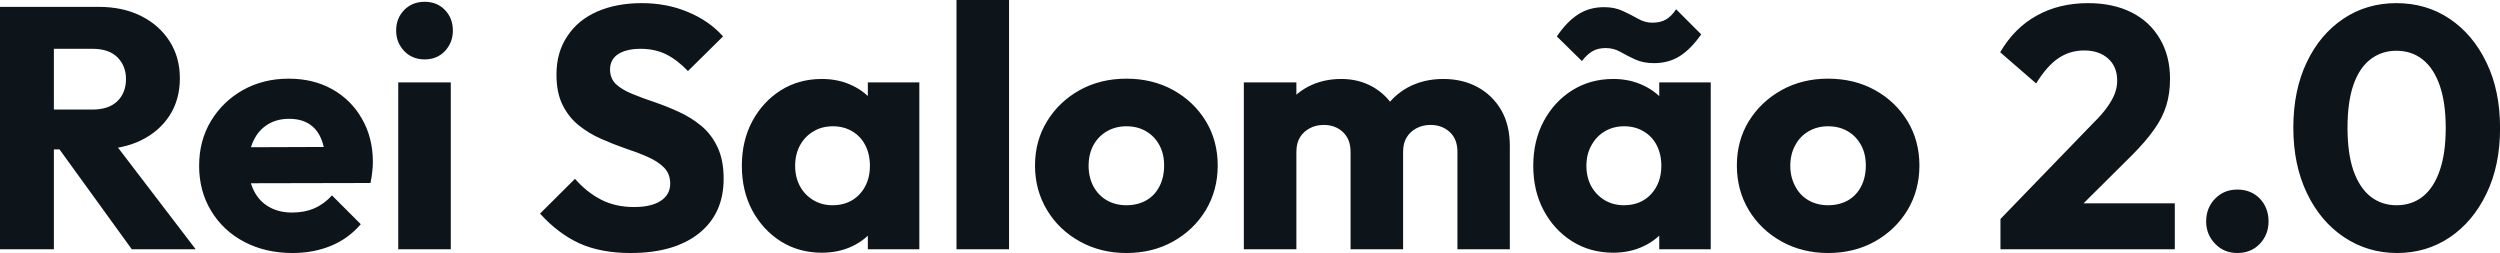 <svg fill="#0d141a" viewBox="0 0 167.486 16.951" height="100%" width="100%" xmlns="http://www.w3.org/2000/svg"><path preserveAspectRatio="none" d="M6.51 10.01L2.76 10.01L2.76 7.34L6.19 7.34Q7.27 7.34 7.85 6.79Q8.44 6.23 8.44 5.29L8.44 5.29Q8.44 4.42 7.87 3.84Q7.29 3.27 6.21 3.27L6.21 3.27L2.76 3.27L2.76 0.46L6.62 0.46Q8.23 0.46 9.45 1.07Q10.67 1.68 11.36 2.76Q12.05 3.84 12.05 5.24L12.05 5.24Q12.05 6.67 11.36 7.74Q10.67 8.81 9.43 9.41Q8.19 10.01 6.51 10.01L6.51 10.01ZM3.61 16.70L0 16.70L0 0.46L3.61 0.46L3.61 16.70ZM13.11 16.70L8.83 16.70L3.77 9.71L7.08 8.81L13.11 16.70ZM19.60 16.95L19.60 16.95Q17.78 16.95 16.36 16.20Q14.95 15.46 14.14 14.12Q13.34 12.79 13.34 11.11L13.34 11.11Q13.34 9.43 14.13 8.11Q14.93 6.79 16.28 6.03Q17.64 5.27 19.34 5.27L19.34 5.27Q21.00 5.27 22.26 5.98Q23.53 6.69 24.25 7.96Q24.98 9.22 24.98 10.86L24.98 10.86Q24.98 11.16 24.94 11.49Q24.91 11.82 24.82 12.26L24.82 12.26L15.18 12.28L15.18 9.87L23.32 9.84L21.80 10.86Q21.78 9.89 21.50 9.26Q21.23 8.63 20.69 8.29Q20.15 7.96 19.37 7.96L19.37 7.96Q18.54 7.96 17.93 8.34Q17.32 8.72 16.99 9.41Q16.65 10.10 16.65 11.09L16.65 11.09Q16.65 12.07 17.01 12.78Q17.36 13.48 18.02 13.86Q18.68 14.24 19.57 14.24L19.57 14.24Q20.40 14.24 21.07 13.95Q21.73 13.66 22.24 13.09L22.24 13.09L24.17 15.02Q23.34 15.99 22.17 16.47Q21.00 16.95 19.60 16.95ZM30.20 16.70L26.68 16.70L26.68 5.52L30.20 5.52L30.20 16.70ZM28.45 3.98L28.45 3.98Q27.62 3.98 27.08 3.42Q26.54 2.85 26.54 2.05L26.54 2.05Q26.54 1.22 27.08 0.67Q27.62 0.12 28.45 0.12L28.45 0.12Q29.28 0.12 29.81 0.67Q30.34 1.22 30.34 2.05L30.34 2.05Q30.34 2.85 29.81 3.42Q29.28 3.98 28.45 3.98ZM42.25 16.95L42.25 16.95Q40.25 16.95 38.81 16.30Q37.38 15.64 36.18 14.31L36.18 14.31L38.52 11.98Q39.31 12.88 40.26 13.37Q41.22 13.87 42.48 13.87L42.48 13.87Q43.63 13.87 44.26 13.46Q44.90 13.04 44.90 12.30L44.90 12.30Q44.90 11.64 44.48 11.22Q44.07 10.81 43.39 10.51Q42.71 10.21 41.89 9.94Q41.08 9.66 40.27 9.30Q39.47 8.95 38.79 8.41Q38.11 7.87 37.70 7.05Q37.28 6.23 37.28 4.99L37.28 4.99Q37.28 3.50 38.01 2.42Q38.73 1.33 40.02 0.77Q41.31 0.21 42.99 0.21L42.99 0.21Q44.69 0.21 46.10 0.81Q47.52 1.40 48.44 2.44L48.44 2.44L46.09 4.76Q45.36 4.00 44.61 3.63Q43.86 3.27 42.92 3.27L42.92 3.27Q41.98 3.27 41.42 3.62Q40.87 3.98 40.87 4.65L40.87 4.65Q40.87 5.27 41.28 5.65Q41.70 6.03 42.38 6.30Q43.06 6.58 43.87 6.85Q44.69 7.13 45.49 7.50Q46.30 7.87 46.98 8.43Q47.66 8.99 48.07 9.86Q48.48 10.72 48.48 11.98L48.48 11.98Q48.48 14.31 46.83 15.63Q45.17 16.95 42.25 16.95ZM55.06 16.93L55.06 16.93Q53.52 16.93 52.31 16.17Q51.11 15.41 50.40 14.10Q49.70 12.79 49.70 11.11L49.70 11.11Q49.70 9.43 50.40 8.12Q51.11 6.81 52.31 6.05Q53.52 5.29 55.06 5.29L55.06 5.29Q56.19 5.29 57.10 5.73Q58.01 6.16 58.58 6.93Q59.16 7.71 59.22 8.69L59.22 8.69L59.22 13.52Q59.16 14.51 58.59 15.28Q58.03 16.05 57.11 16.49Q56.19 16.93 55.06 16.93ZM55.77 13.75L55.77 13.75Q56.90 13.75 57.59 13.01Q58.28 12.26 58.28 11.11L58.28 11.11Q58.28 10.33 57.97 9.73Q57.66 9.13 57.10 8.80Q56.53 8.46 55.80 8.46L55.80 8.46Q55.06 8.46 54.50 8.80Q53.93 9.13 53.60 9.73Q53.27 10.33 53.27 11.11L53.27 11.11Q53.27 11.87 53.59 12.47Q53.91 13.06 54.49 13.41Q55.06 13.75 55.77 13.75ZM61.59 16.70L58.14 16.70L58.14 13.69L58.67 10.97L58.14 8.26L58.14 5.52L61.59 5.52L61.59 16.70ZM67.60 16.70L64.08 16.70L64.08 0L67.60 0L67.60 16.70ZM75.46 16.95L75.46 16.95Q73.74 16.95 72.35 16.18Q70.95 15.41 70.15 14.08Q69.34 12.74 69.34 11.09L69.34 11.09Q69.34 9.43 70.15 8.12Q70.95 6.81 72.33 6.04Q73.72 5.27 75.46 5.27L75.46 5.27Q77.21 5.27 78.59 6.03Q79.97 6.79 80.78 8.11Q81.58 9.43 81.58 11.09L81.58 11.09Q81.58 12.74 80.78 14.08Q79.97 15.41 78.59 16.18Q77.21 16.95 75.46 16.95ZM75.46 13.75L75.46 13.75Q76.22 13.75 76.80 13.42Q77.37 13.09 77.68 12.48Q77.99 11.87 77.99 11.09L77.99 11.09Q77.99 10.30 77.67 9.72Q77.35 9.13 76.79 8.80Q76.22 8.46 75.46 8.46L75.46 8.46Q74.73 8.46 74.15 8.80Q73.58 9.13 73.25 9.73Q72.93 10.33 72.93 11.11L72.93 11.11Q72.93 11.87 73.25 12.48Q73.58 13.09 74.15 13.42Q74.73 13.75 75.46 13.75ZM86.85 16.70L83.33 16.70L83.33 5.52L86.85 5.52L86.85 16.70ZM94.00 16.70L90.48 16.70L90.48 10.17Q90.48 9.32 89.96 8.84Q89.45 8.37 88.69 8.37L88.69 8.37Q88.16 8.37 87.75 8.59Q87.33 8.81 87.09 9.20Q86.85 9.59 86.85 10.17L86.85 10.17L85.49 9.57Q85.49 8.23 86.07 7.28Q86.64 6.33 87.63 5.81Q88.62 5.29 89.86 5.29L89.86 5.29Q91.03 5.29 91.97 5.82Q92.90 6.35 93.45 7.29Q94.00 8.23 94.00 9.55L94.00 9.55L94.00 16.70ZM101.15 16.70L97.64 16.70L97.64 10.17Q97.64 9.32 97.12 8.84Q96.60 8.37 95.84 8.37L95.84 8.37Q95.31 8.37 94.90 8.59Q94.48 8.81 94.24 9.20Q94.00 9.59 94.00 10.17L94.00 10.17L91.98 9.89Q92.02 8.46 92.66 7.44Q93.29 6.42 94.33 5.85Q95.38 5.29 96.69 5.29L96.69 5.29Q97.98 5.29 98.98 5.83Q99.98 6.37 100.57 7.37Q101.15 8.37 101.15 9.78L101.15 9.78L101.15 16.70ZM108.08 16.93L108.08 16.93Q106.54 16.93 105.33 16.17Q104.12 15.41 103.42 14.10Q102.72 12.79 102.72 11.11L102.72 11.11Q102.72 9.43 103.42 8.12Q104.12 6.81 105.33 6.05Q106.54 5.29 108.08 5.29L108.08 5.29Q109.20 5.29 110.11 5.73Q111.02 6.16 111.60 6.93Q112.17 7.71 112.24 8.69L112.24 8.69L112.24 13.52Q112.17 14.51 111.61 15.28Q111.04 16.05 110.12 16.49Q109.20 16.93 108.08 16.93ZM108.79 13.75L108.79 13.75Q109.92 13.75 110.61 13.01Q111.30 12.26 111.30 11.11L111.30 11.11Q111.30 10.33 110.99 9.73Q110.68 9.13 110.11 8.80Q109.55 8.46 108.81 8.46L108.81 8.46Q108.08 8.46 107.51 8.80Q106.95 9.13 106.62 9.73Q106.28 10.33 106.28 11.11L106.28 11.11Q106.28 11.87 106.60 12.47Q106.93 13.06 107.50 13.41Q108.08 13.75 108.79 13.75ZM114.61 16.70L111.16 16.70L111.16 13.69L111.69 10.97L111.16 8.26L111.16 5.52L114.61 5.52L114.61 16.70ZM110.81 4.23L110.81 4.23Q110.08 4.23 109.54 3.98Q109.00 3.73 108.55 3.47Q108.10 3.22 107.57 3.22L107.57 3.22Q107.04 3.22 106.67 3.44Q106.31 3.66 105.98 4.09L105.98 4.09L104.30 2.44Q104.97 1.45 105.72 0.97Q106.47 0.48 107.46 0.48L107.46 0.48Q108.19 0.48 108.73 0.74Q109.27 0.99 109.73 1.25Q110.19 1.52 110.70 1.52L110.70 1.52Q111.25 1.52 111.62 1.30Q111.99 1.08 112.29 0.62L112.29 0.62L113.97 2.30Q113.30 3.27 112.55 3.75Q111.80 4.23 110.81 4.23ZM122.47 16.95L122.47 16.95Q120.75 16.95 119.36 16.18Q117.97 15.41 117.16 14.08Q116.36 12.74 116.36 11.09L116.36 11.09Q116.36 9.43 117.16 8.12Q117.97 6.81 119.35 6.04Q120.73 5.27 122.47 5.27L122.47 5.27Q124.22 5.27 125.60 6.03Q126.98 6.79 127.79 8.11Q128.59 9.43 128.59 11.09L128.59 11.09Q128.59 12.74 127.79 14.08Q126.98 15.41 125.60 16.18Q124.22 16.95 122.47 16.95ZM122.47 13.75L122.47 13.75Q123.23 13.75 123.81 13.42Q124.38 13.09 124.69 12.48Q125.00 11.87 125.00 11.09L125.00 11.09Q125.00 10.30 124.68 9.72Q124.36 9.13 123.80 8.80Q123.23 8.46 122.47 8.46L122.47 8.46Q121.74 8.46 121.16 8.80Q120.59 9.13 120.27 9.73Q119.94 10.33 119.94 11.11L119.94 11.11Q119.94 11.87 120.27 12.48Q120.59 13.09 121.16 13.42Q121.74 13.75 122.47 13.75ZM138.48 14.72L134.02 14.67L140.25 8.23Q140.83 7.66 141.17 7.18Q141.52 6.69 141.68 6.27Q141.84 5.84 141.84 5.41L141.84 5.41Q141.84 4.46 141.23 3.92Q140.62 3.38 139.63 3.38L139.63 3.38Q138.67 3.38 137.90 3.90Q137.13 4.42 136.41 5.59L136.41 5.59L134.00 3.50Q134.96 1.86 136.46 1.04Q137.95 0.21 139.89 0.21L139.89 0.21Q141.56 0.21 142.80 0.83Q144.03 1.45 144.70 2.60Q145.38 3.75 145.38 5.29L145.38 5.29Q145.38 6.26 145.13 7.07Q144.88 7.89 144.31 8.68Q143.75 9.48 142.81 10.42L142.81 10.42L138.48 14.72ZM145.70 16.70L134.02 16.70L134.02 14.67L137.08 13.62L145.70 13.62L145.70 16.70ZM149.89 16.95L149.89 16.95Q148.99 16.95 148.40 16.33Q147.80 15.71 147.80 14.84L147.80 14.84Q147.80 13.92 148.40 13.31Q148.99 12.70 149.89 12.70L149.89 12.70Q150.81 12.70 151.40 13.31Q151.98 13.92 151.98 14.84L151.98 14.84Q151.98 15.71 151.40 16.33Q150.81 16.95 149.89 16.95ZM160.59 16.95L160.59 16.95Q158.63 16.95 157.04 15.89Q155.46 14.84 154.55 12.94Q153.64 11.04 153.64 8.56L153.64 8.56Q153.64 6.05 154.54 4.17Q155.43 2.30 157.00 1.25Q158.56 0.21 160.54 0.21L160.54 0.21Q162.54 0.21 164.10 1.25Q165.67 2.30 166.58 4.19Q167.49 6.07 167.49 8.58L167.49 8.58Q167.49 11.09 166.58 12.97Q165.67 14.86 164.12 15.90Q162.56 16.95 160.59 16.95ZM160.56 13.75L160.56 13.75Q161.57 13.75 162.31 13.17Q163.05 12.58 163.45 11.42Q163.85 10.26 163.85 8.58L163.85 8.58Q163.85 6.88 163.45 5.73Q163.05 4.58 162.31 3.99Q161.57 3.40 160.54 3.40L160.54 3.40Q159.55 3.40 158.80 3.98Q158.06 4.55 157.66 5.70Q157.27 6.85 157.27 8.56L157.27 8.56Q157.27 10.26 157.66 11.41Q158.06 12.56 158.80 13.16Q159.55 13.75 160.56 13.75Z"></path></svg>